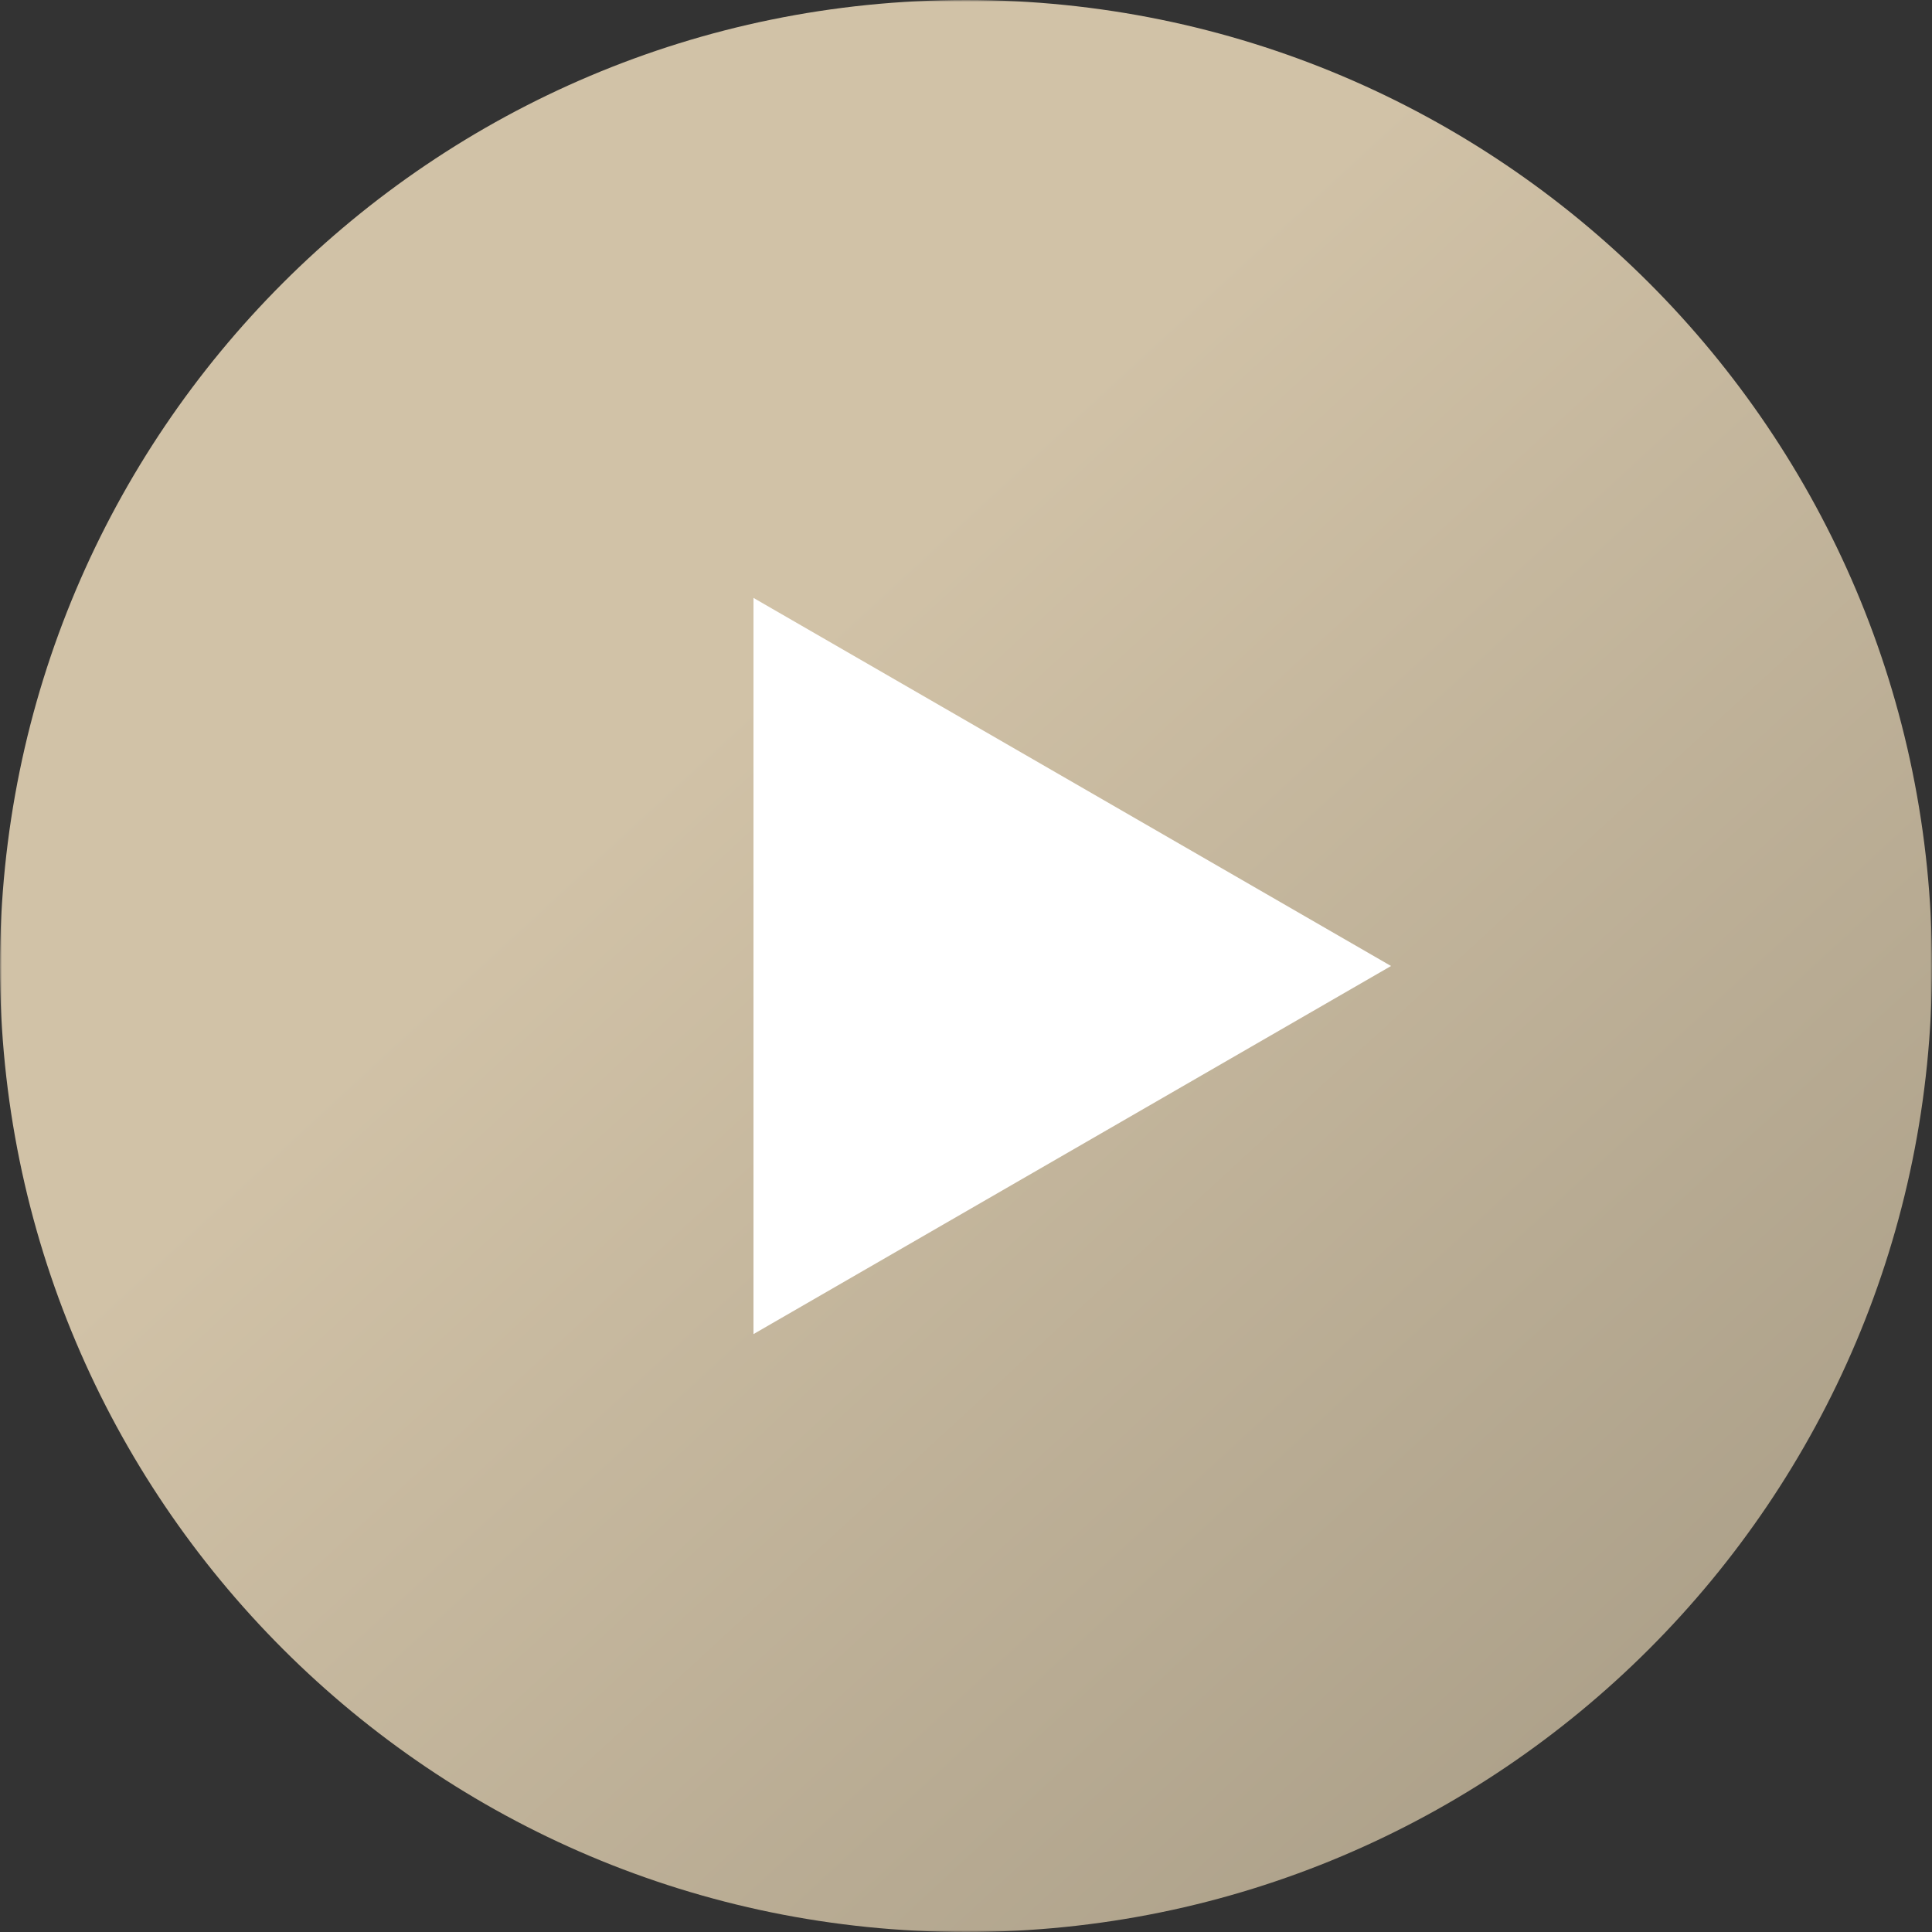 <?xml version="1.0" encoding="UTF-8"?> <svg xmlns="http://www.w3.org/2000/svg" width="500" height="500" viewBox="0 0 500 500" fill="none"><rect x="0" y="0" width="500" height="500" fill="#333333" stroke="none"/> <g clip-path="url(#clip0_0_1)"> <mask id="mask0_0_1" style="mask-type:luminance" maskUnits="userSpaceOnUse" x="0" y="0" width="500" height="500"> <path d="M500 0H0V500H500V0Z" fill="white"></path> </mask> <g mask="url(#mask0_0_1)"> <path d="M250 500C388.071 500 500 388.071 500 250C500 111.929 388.071 0 250 0C111.929 0 0 111.929 0 250C0 388.071 111.929 500 250 500Z" fill="url(#paint0_linear_0_1)"></path> <path d="M360 250L195 345.263V154.737L360 250Z" fill="white"></path> </g> </g> <defs> <linearGradient id="paint0_linear_0_1" x1="80" y1="56" x2="431" y2="437" gradientUnits="userSpaceOnUse"> <stop offset="0.324" stop-color="#D1C2A7"></stop> <stop offset="1" stop-color="#ADA18A"></stop> </linearGradient> <clipPath id="clip0_0_1"> <rect width="500" height="500" fill="white"></rect> </clipPath> </defs> </svg> 